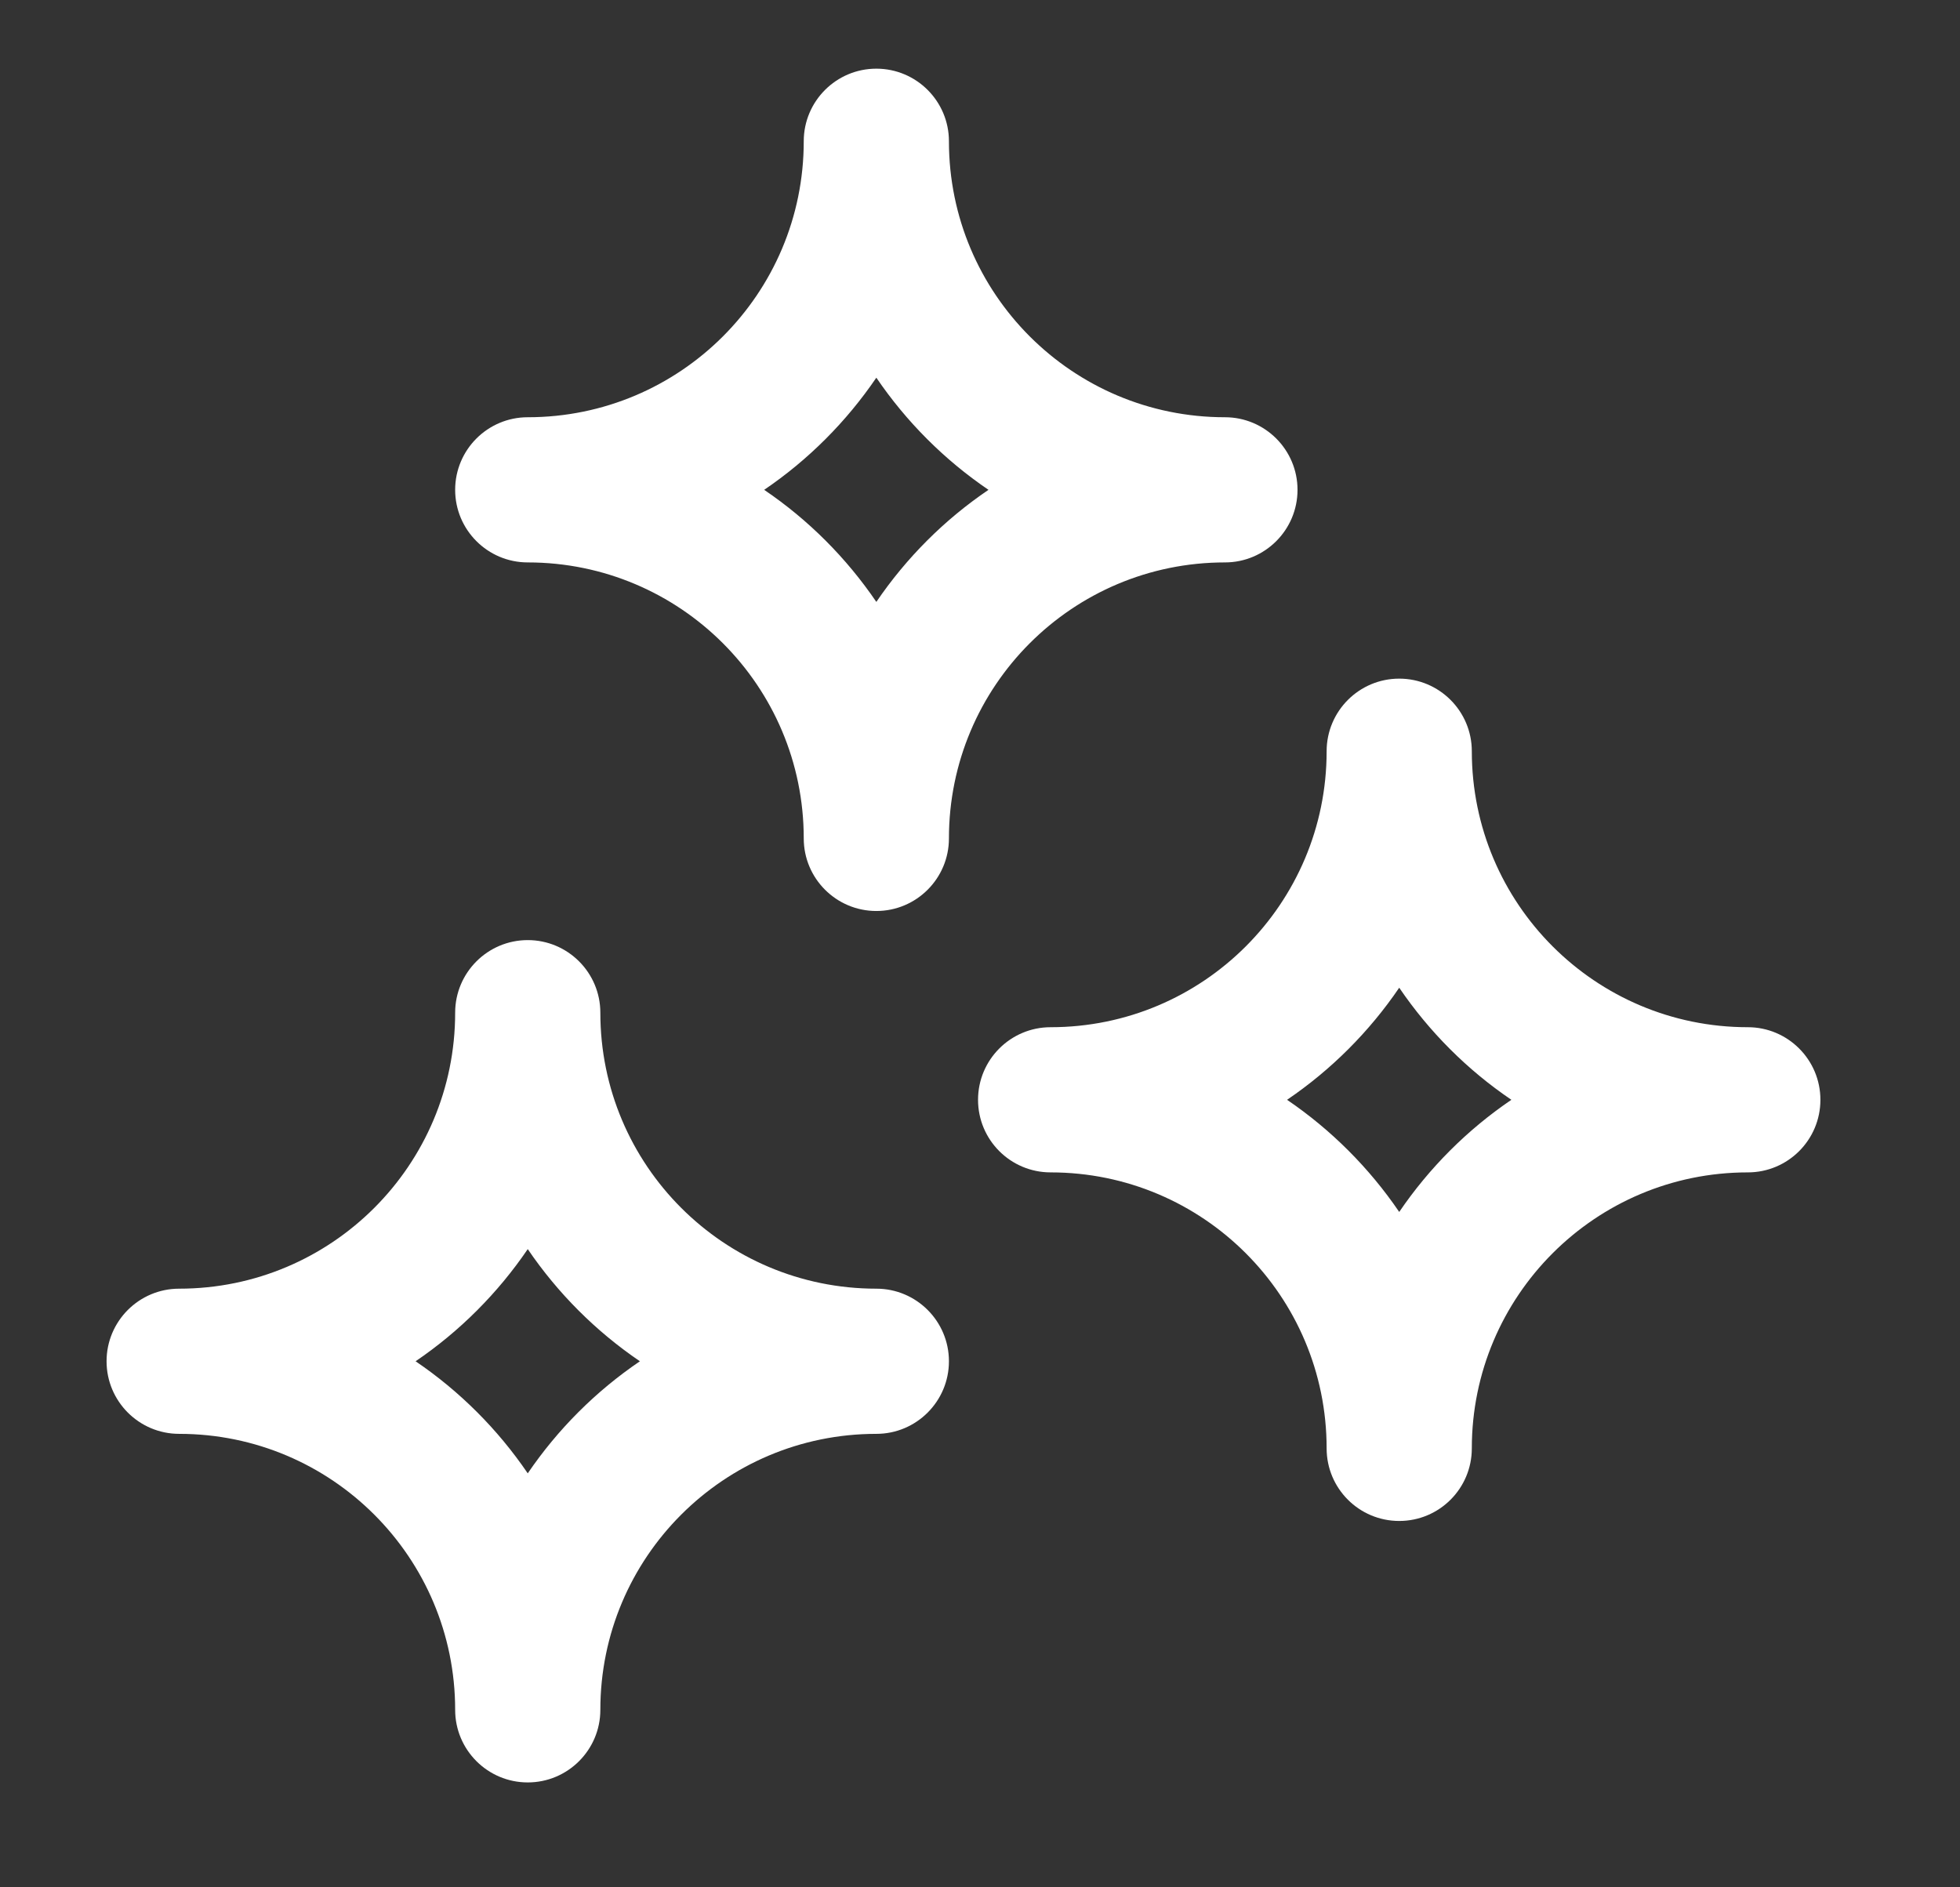 <?xml version="1.0" encoding="UTF-8"?> <svg xmlns="http://www.w3.org/2000/svg" width="27" height="26" viewBox="0 0 27 26" fill="none"><rect x="0" y="0" width="27" height="26" fill="#333333" stroke="none"/><path fill-rule="evenodd" clip-rule="evenodd" d="M7.27 13.201C7.684 13.201 8.02 13.537 8.02 13.951C8.02 16.189 9.834 18.003 12.072 18.003C12.486 18.003 12.822 18.339 12.822 18.753C12.822 19.167 12.486 19.503 12.072 19.503C9.834 19.503 8.02 21.317 8.02 23.555C8.02 23.969 7.684 24.305 7.27 24.305C6.856 24.305 6.52 23.969 6.52 23.555C6.52 21.317 4.706 19.503 2.468 19.503C2.054 19.503 1.718 19.167 1.718 18.753C1.718 18.339 2.054 18.003 2.468 18.003C4.706 18.003 6.52 16.189 6.52 13.951C6.52 13.537 6.856 13.201 7.27 13.201ZM7.27 16.739C6.785 17.573 6.09 18.268 5.256 18.753C6.09 19.238 6.785 19.933 7.27 20.766C7.755 19.933 8.45 19.238 9.284 18.753C8.45 18.268 7.755 17.573 7.27 16.739Z" fill="white"></path><path fill-rule="evenodd" clip-rule="evenodd" d="M6.27 13.951C6.27 13.399 6.718 12.951 7.27 12.951C7.822 12.951 8.27 13.399 8.27 13.951C8.27 16.051 9.972 17.753 12.072 17.753C12.624 17.753 13.072 18.201 13.072 18.753C13.072 19.305 12.624 19.753 12.072 19.753C9.972 19.753 8.27 21.455 8.27 23.555C8.27 24.107 7.822 24.555 7.27 24.555C6.718 24.555 6.27 24.107 6.27 23.555C6.27 21.455 4.568 19.753 2.468 19.753C1.916 19.753 1.468 19.305 1.468 18.753C1.468 18.201 1.916 17.753 2.468 17.753C4.568 17.753 6.27 16.051 6.27 13.951ZM7.27 13.451C6.994 13.451 6.77 13.675 6.77 13.951C6.77 16.327 4.844 18.253 2.468 18.253C2.192 18.253 1.968 18.477 1.968 18.753C1.968 19.029 2.192 19.253 2.468 19.253C4.844 19.253 6.77 21.179 6.77 23.555C6.77 23.831 6.994 24.055 7.27 24.055C7.546 24.055 7.77 23.831 7.77 23.555C7.77 21.179 9.696 19.253 12.072 19.253C12.348 19.253 12.572 19.029 12.572 18.753C12.572 18.477 12.348 18.253 12.072 18.253C9.696 18.253 7.77 16.327 7.77 13.951C7.77 13.675 7.546 13.451 7.27 13.451ZM7.27 16.489C7.359 16.489 7.441 16.537 7.486 16.613C7.949 17.409 8.614 18.074 9.409 18.537C9.486 18.581 9.534 18.664 9.534 18.753C9.534 18.842 9.486 18.924 9.409 18.969C8.614 19.432 7.949 20.096 7.486 20.892C7.441 20.969 7.359 21.016 7.27 21.016C7.181 21.016 7.099 20.969 7.054 20.892C6.591 20.096 5.926 19.432 5.131 18.969C5.054 18.924 5.006 18.842 5.006 18.753C5.006 18.664 5.054 18.581 5.131 18.537C5.926 18.074 6.591 17.409 7.054 16.613C7.099 16.537 7.181 16.489 7.27 16.489ZM5.725 18.753C6.333 19.166 6.857 19.69 7.27 20.297C7.683 19.69 8.207 19.166 8.815 18.753C8.207 18.34 7.683 17.815 7.27 17.208C6.857 17.815 6.333 18.34 5.725 18.753Z" fill="white"></path><path fill-rule="evenodd" clip-rule="evenodd" d="M19.275 9.599C19.689 9.599 20.025 9.935 20.025 10.349C20.025 12.587 21.839 14.401 24.077 14.401C24.491 14.401 24.827 14.737 24.827 15.151C24.827 15.566 24.491 15.901 24.077 15.901C21.839 15.901 20.025 17.715 20.025 19.953C20.025 20.367 19.689 20.703 19.275 20.703C18.861 20.703 18.525 20.367 18.525 19.953C18.525 17.715 16.711 15.901 14.473 15.901C14.059 15.901 13.723 15.566 13.723 15.151C13.723 14.737 14.059 14.401 14.473 14.401C16.711 14.401 18.525 12.587 18.525 10.349C18.525 9.935 18.861 9.599 19.275 9.599ZM19.275 13.138C18.79 13.971 18.095 14.666 17.261 15.151C18.095 15.636 18.79 16.332 19.275 17.165C19.76 16.332 20.455 15.636 21.288 15.151C20.455 14.666 19.76 13.971 19.275 13.138Z" fill="white"></path><path fill-rule="evenodd" clip-rule="evenodd" d="M18.275 10.349C18.275 9.797 18.723 9.349 19.275 9.349C19.827 9.349 20.275 9.797 20.275 10.349C20.275 12.449 21.977 14.151 24.077 14.151C24.629 14.151 25.077 14.599 25.077 15.151C25.077 15.704 24.629 16.151 24.077 16.151C21.977 16.151 20.275 17.854 20.275 19.953C20.275 20.506 19.827 20.953 19.275 20.953C18.723 20.953 18.275 20.506 18.275 19.953C18.275 17.854 16.573 16.151 14.473 16.151C13.921 16.151 13.473 15.704 13.473 15.151C13.473 14.599 13.921 14.151 14.473 14.151C16.573 14.151 18.275 12.449 18.275 10.349ZM19.275 9.849C18.999 9.849 18.775 10.073 18.775 10.349C18.775 12.725 16.849 14.651 14.473 14.651C14.197 14.651 13.973 14.875 13.973 15.151C13.973 15.427 14.197 15.651 14.473 15.651C16.849 15.651 18.775 17.577 18.775 19.953C18.775 20.229 18.999 20.453 19.275 20.453C19.551 20.453 19.775 20.229 19.775 19.953C19.775 17.577 21.701 15.651 24.077 15.651C24.353 15.651 24.577 15.427 24.577 15.151C24.577 14.875 24.353 14.651 24.077 14.651C21.701 14.651 19.775 12.725 19.775 10.349C19.775 10.073 19.551 9.849 19.275 9.849ZM19.275 12.888C19.364 12.888 19.446 12.935 19.491 13.012C19.954 13.808 20.618 14.472 21.414 14.935C21.491 14.98 21.538 15.062 21.538 15.151C21.538 15.24 21.491 15.323 21.414 15.367C20.618 15.831 19.954 16.495 19.491 17.291C19.446 17.367 19.364 17.415 19.275 17.415C19.186 17.415 19.104 17.367 19.059 17.291C18.596 16.495 17.931 15.831 17.136 15.367C17.059 15.323 17.011 15.24 17.011 15.151C17.011 15.062 17.059 14.98 17.136 14.935C17.931 14.472 18.596 13.808 19.059 13.012C19.104 12.935 19.186 12.888 19.275 12.888ZM17.73 15.151C18.337 15.564 18.862 16.089 19.275 16.696C19.688 16.089 20.212 15.564 20.82 15.151C20.212 14.739 19.688 14.214 19.275 13.607C18.862 14.214 18.337 14.739 17.73 15.151Z" fill="white"></path><path fill-rule="evenodd" clip-rule="evenodd" d="M12.072 1.196C12.486 1.196 12.822 1.532 12.822 1.946C12.822 4.184 14.636 5.998 16.874 5.998C17.288 5.998 17.624 6.334 17.624 6.748C17.624 7.162 17.288 7.498 16.874 7.498C14.636 7.498 12.822 9.312 12.822 11.55C12.822 11.964 12.486 12.3 12.072 12.3C11.658 12.3 11.322 11.964 11.322 11.55C11.322 9.312 9.508 7.498 7.27 7.498C6.856 7.498 6.52 7.162 6.52 6.748C6.52 6.334 6.856 5.998 7.27 5.998C9.508 5.998 11.322 4.184 11.322 1.946C11.322 1.532 11.658 1.196 12.072 1.196ZM12.072 4.734C11.587 5.567 10.892 6.263 10.059 6.748C10.892 7.233 11.587 7.928 12.072 8.761C12.557 7.928 13.252 7.233 14.085 6.748C13.252 6.263 12.557 5.567 12.072 4.734Z" fill="white"></path><path fill-rule="evenodd" clip-rule="evenodd" d="M11.072 1.946C11.072 1.394 11.52 0.946 12.072 0.946C12.624 0.946 13.072 1.394 13.072 1.946C13.072 4.046 14.774 5.748 16.874 5.748C17.426 5.748 17.874 6.196 17.874 6.748C17.874 7.3 17.426 7.748 16.874 7.748C14.774 7.748 13.072 9.45 13.072 11.55C13.072 12.102 12.624 12.55 12.072 12.55C11.52 12.55 11.072 12.102 11.072 11.55C11.072 9.45 9.37 7.748 7.27 7.748C6.718 7.748 6.27 7.3 6.27 6.748C6.27 6.196 6.718 5.748 7.27 5.748C9.37 5.748 11.072 4.046 11.072 1.946ZM12.072 1.446C11.796 1.446 11.572 1.67 11.572 1.946C11.572 4.322 9.646 6.248 7.27 6.248C6.994 6.248 6.77 6.472 6.77 6.748C6.77 7.024 6.994 7.248 7.27 7.248C9.646 7.248 11.572 9.174 11.572 11.55C11.572 11.826 11.796 12.05 12.072 12.05C12.348 12.05 12.572 11.826 12.572 11.55C12.572 9.174 14.498 7.248 16.874 7.248C17.15 7.248 17.374 7.024 17.374 6.748C17.374 6.472 17.15 6.248 16.874 6.248C14.498 6.248 12.572 4.322 12.572 1.946C12.572 1.67 12.348 1.446 12.072 1.446ZM12.072 4.484C12.161 4.484 12.243 4.532 12.288 4.609C12.751 5.404 13.415 6.069 14.211 6.532C14.288 6.577 14.335 6.659 14.335 6.748C14.335 6.837 14.288 6.919 14.211 6.964C13.415 7.427 12.751 8.091 12.288 8.887C12.243 8.964 12.161 9.011 12.072 9.011C11.983 9.011 11.901 8.964 11.856 8.887C11.393 8.091 10.729 7.427 9.933 6.964C9.856 6.919 9.809 6.837 9.809 6.748C9.809 6.659 9.856 6.577 9.933 6.532C10.729 6.069 11.393 5.404 11.856 4.609C11.901 4.532 11.983 4.484 12.072 4.484ZM10.527 6.748C11.135 7.16 11.659 7.685 12.072 8.292C12.485 7.685 13.009 7.16 13.617 6.748C13.009 6.335 12.485 5.81 12.072 5.203C11.659 5.81 11.135 6.335 10.527 6.748Z" fill="white"></path></svg> 